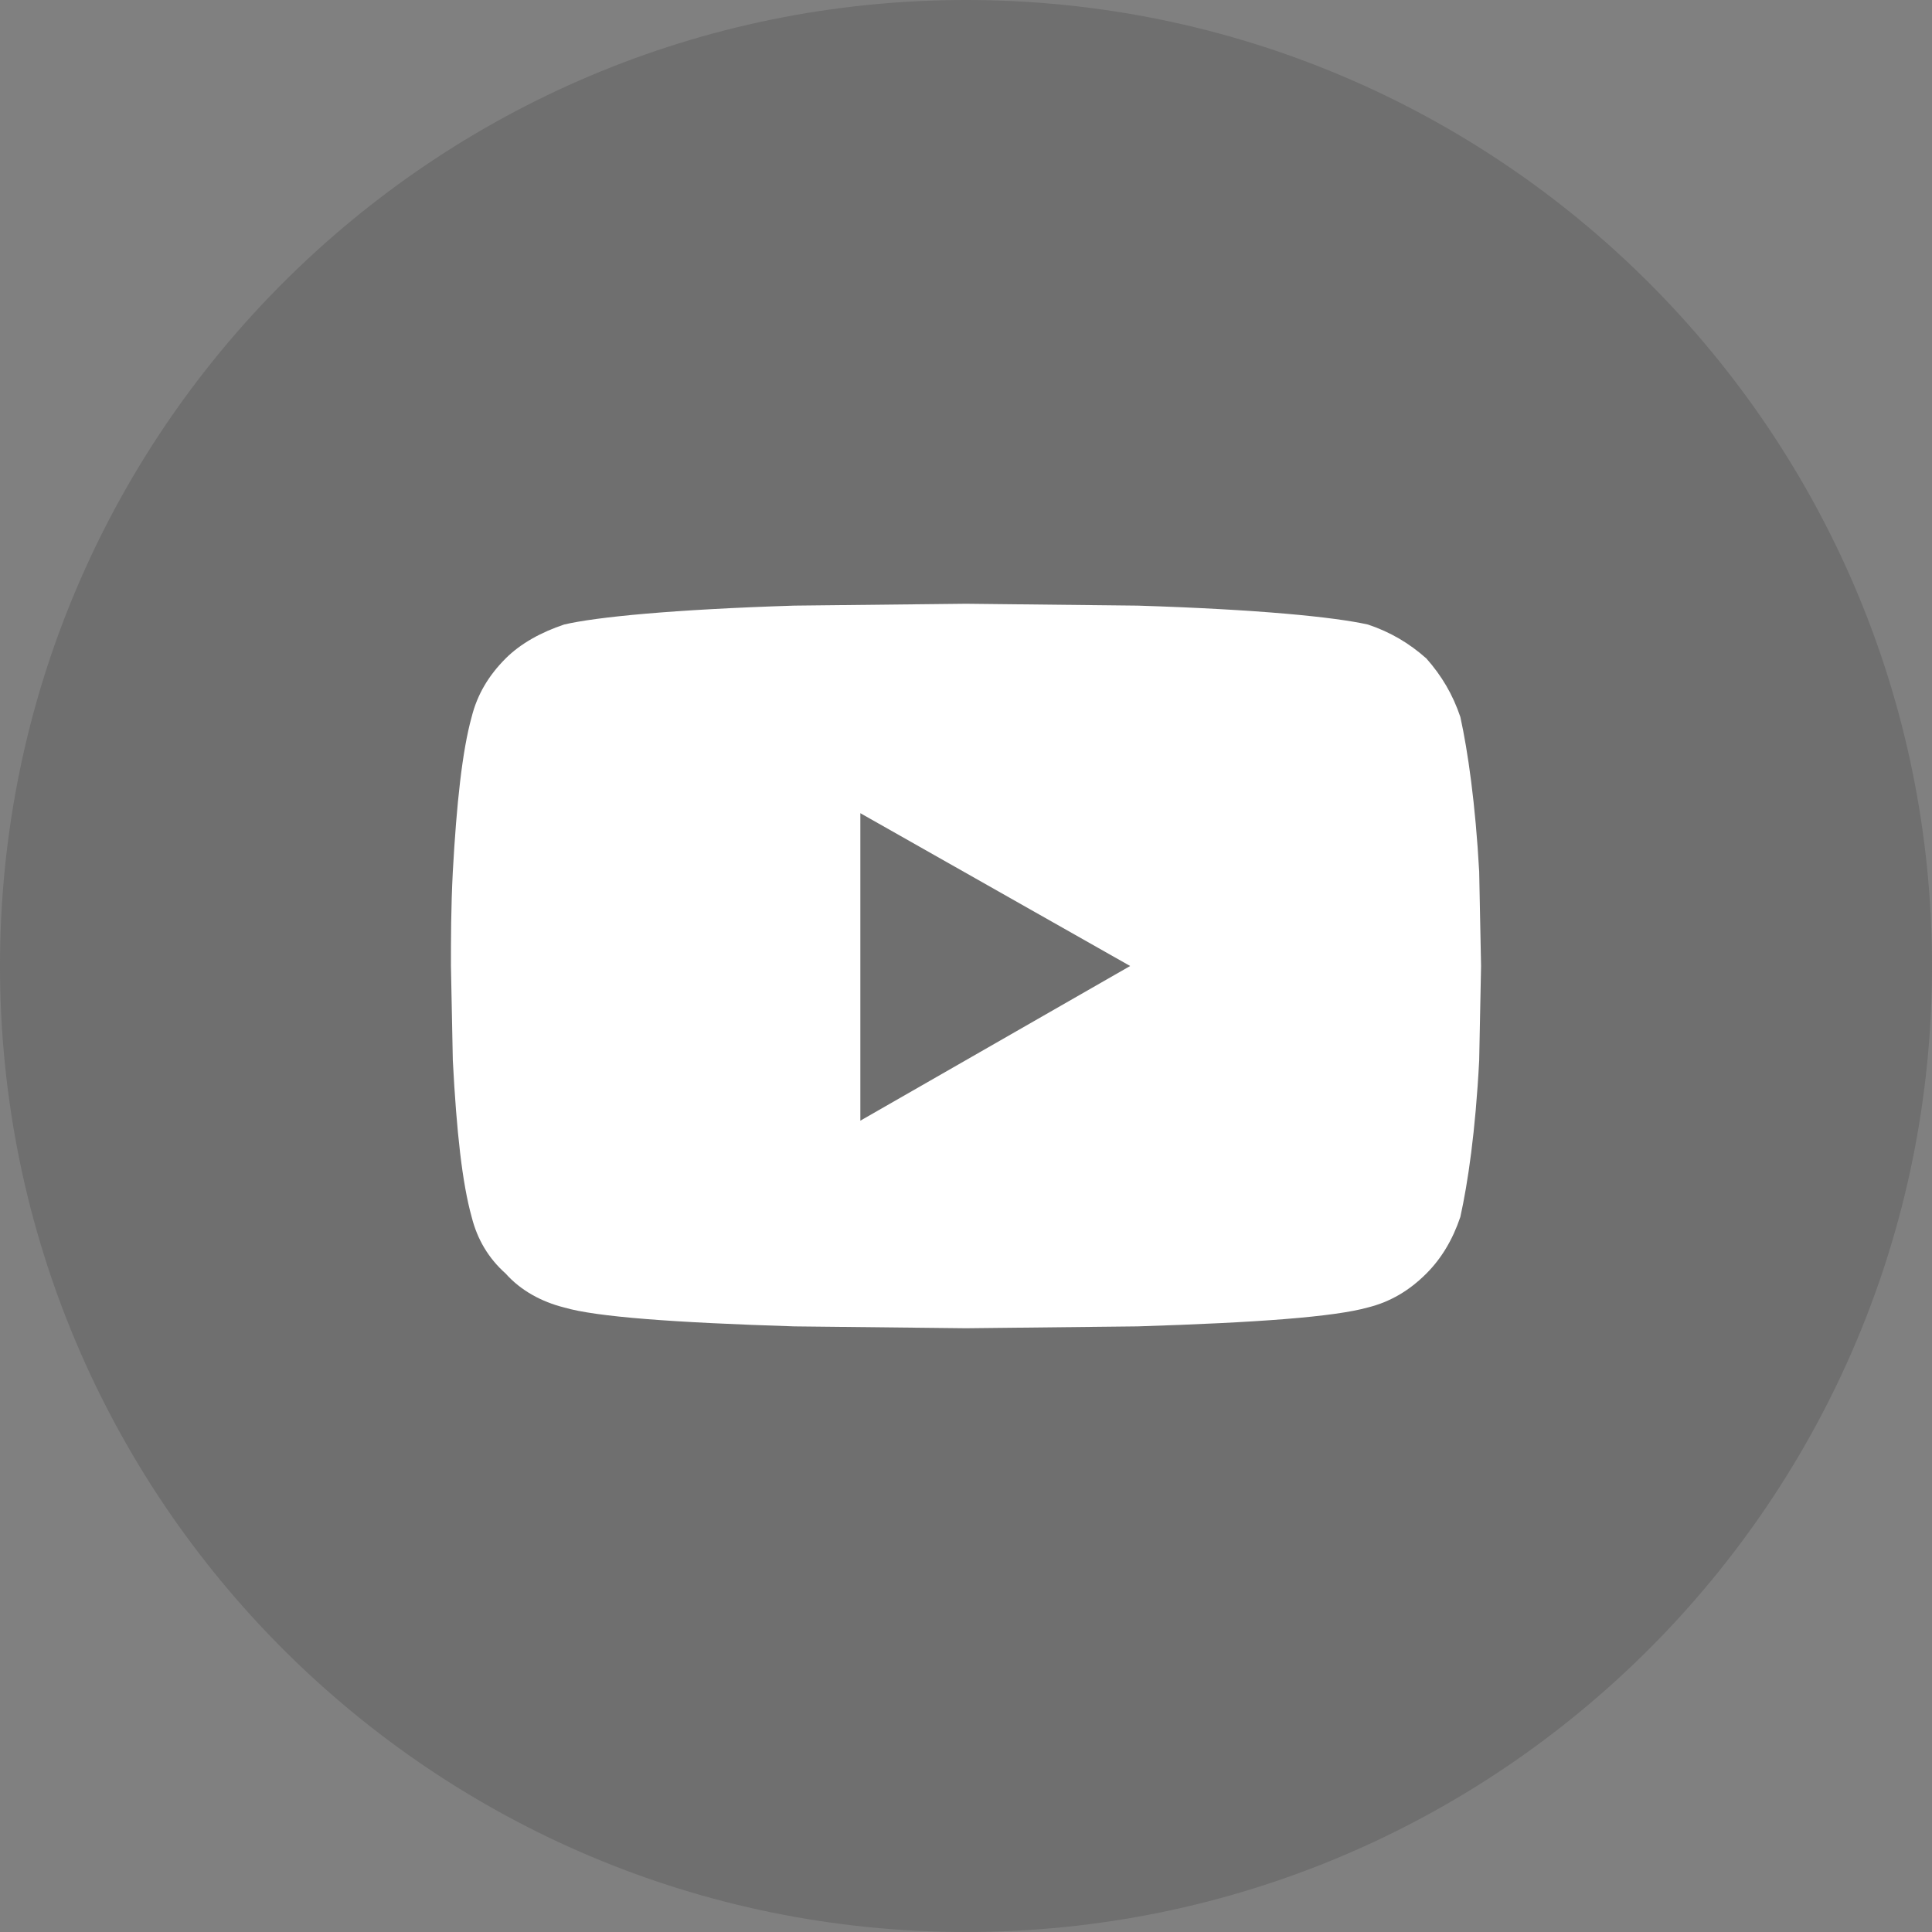 <svg width="32" height="32" viewBox="0 0 32 32" fill="none" xmlns="http://www.w3.org/2000/svg">
<rect x="0" y="0" width="32" height="32" fill="#808080" stroke="none"/>
<path opacity="0.4" fill-rule="evenodd" clip-rule="evenodd" d="M16 0C7.163 0 0 7.163 0 16C0 24.836 7.163 32 16 32C24.836 32 32 24.836 32 16C32 7.163 24.836 0 16 0Z" fill="#555555"/>
<path d="M24.188 11.875C24.312 12.438 24.438 13.312 24.5 14.438L24.531 16L24.5 17.562C24.438 18.75 24.312 19.594 24.188 20.156C24.062 20.531 23.875 20.844 23.625 21.094C23.344 21.375 23.031 21.562 22.656 21.656C22.094 21.812 20.844 21.906 18.844 21.969L16 22L13.156 21.969C11.156 21.906 9.875 21.812 9.344 21.656C8.969 21.562 8.625 21.375 8.375 21.094C8.094 20.844 7.906 20.531 7.812 20.156C7.656 19.594 7.562 18.75 7.5 17.562L7.469 16C7.469 15.562 7.469 15.031 7.5 14.438C7.562 13.312 7.656 12.438 7.812 11.875C7.906 11.5 8.094 11.188 8.375 10.906C8.625 10.656 8.969 10.469 9.344 10.344C9.875 10.219 11.156 10.094 13.156 10.031L16 10L18.844 10.031C20.844 10.094 22.094 10.219 22.656 10.344C23.031 10.469 23.344 10.656 23.625 10.906C23.875 11.188 24.062 11.5 24.188 11.875ZM14.25 18.562L18.719 16L14.25 13.469V18.562Z" fill="white"/>
</svg>
